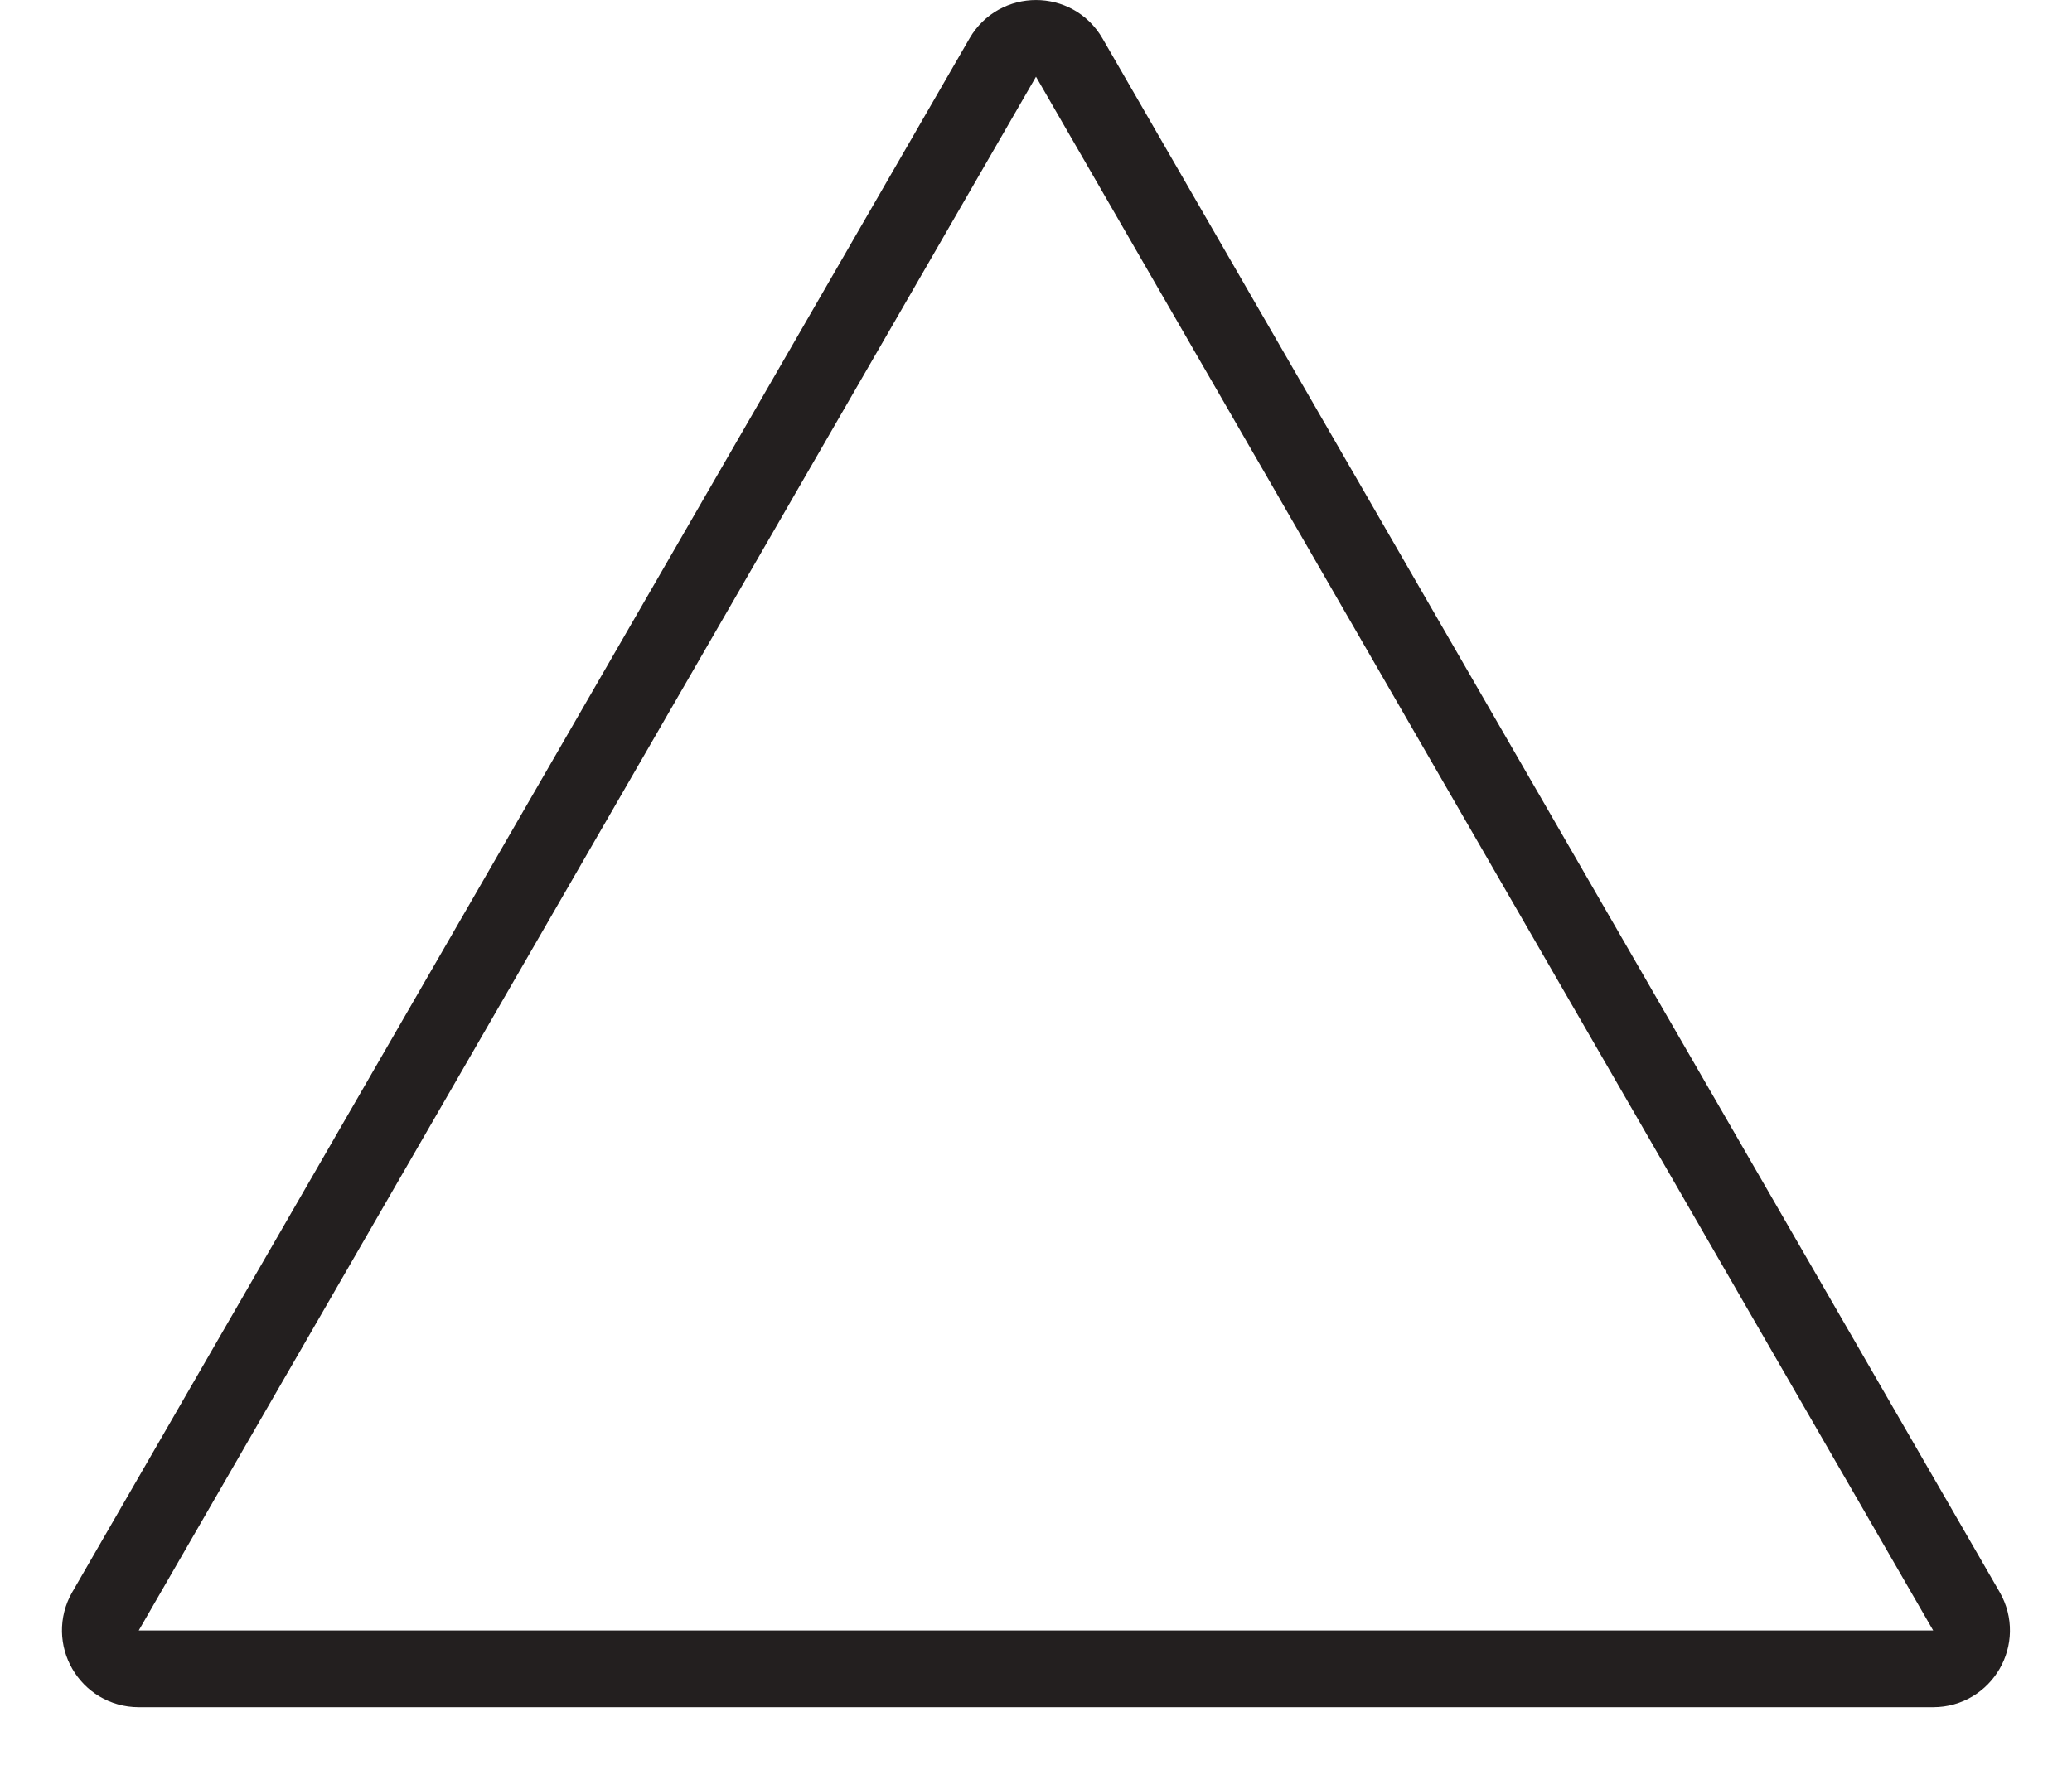<svg fill="none" height="23" viewBox="0 0 27 23" width="27" xmlns="http://www.w3.org/2000/svg"><path d="m13.067.75c.192-.333.674-.333.866 0l11.691 20.25c.192.333-.048.75-.433.75h-23.383c-.385 0-.625-.417-.433-.75z" stroke="#231f1f"/></svg>